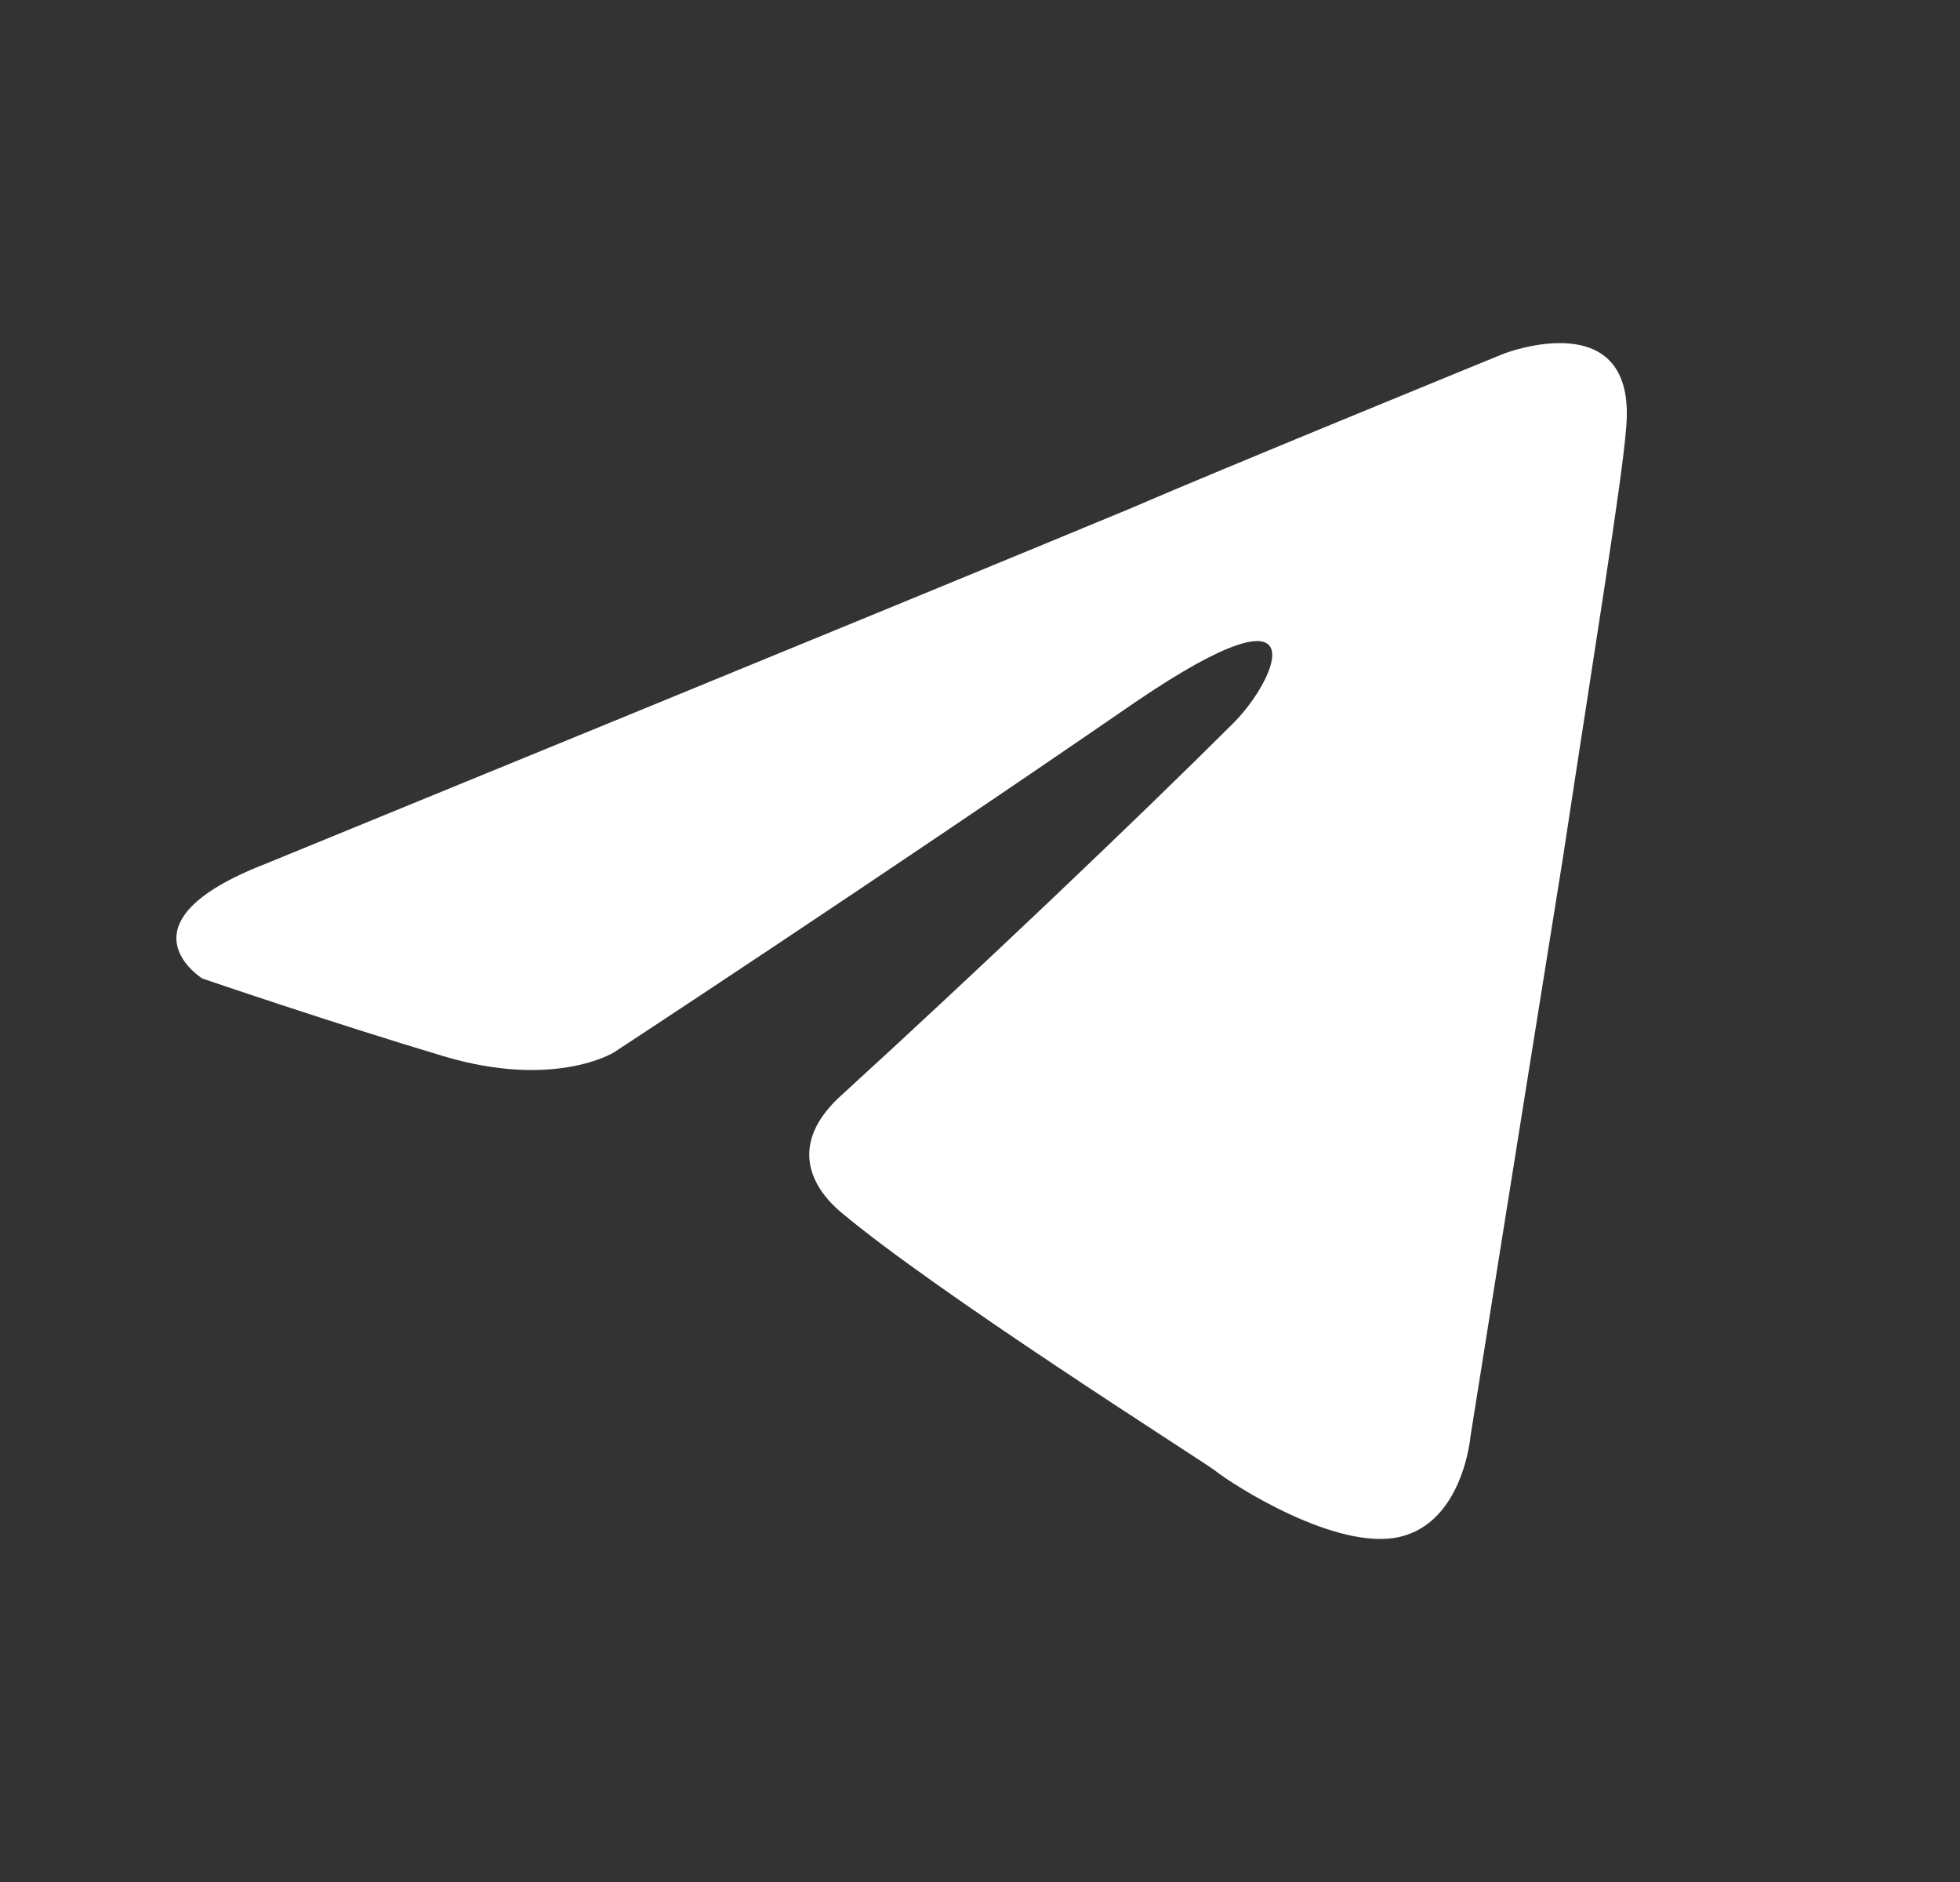 <?xml version="1.0" encoding="UTF-8"?> <svg xmlns="http://www.w3.org/2000/svg" width="25" height="24" viewBox="0 0 25 24" fill="none"><rect x="0" y="0" width="25" height="24" fill="#333333" stroke="none"/><path d="M3.384 11.017C3.384 11.017 11.566 7.669 14.404 6.49C15.492 6.018 19.181 4.51 19.181 4.51C19.181 4.51 20.884 3.85 20.742 5.453C20.694 6.113 20.316 8.423 19.938 10.922C19.37 14.459 18.755 18.325 18.755 18.325C18.755 18.325 18.661 19.409 17.857 19.598C17.053 19.787 15.728 18.938 15.492 18.749C15.303 18.608 11.945 16.486 10.715 15.449C10.384 15.166 10.006 14.6 10.762 13.94C12.465 12.384 14.499 10.451 15.728 9.225C16.296 8.659 16.863 7.339 14.499 8.942C11.141 11.252 7.83 13.421 7.83 13.421C7.83 13.421 7.073 13.893 5.654 13.468C4.236 13.044 2.58 12.478 2.58 12.478C2.58 12.478 1.445 11.771 3.384 11.017H3.384Z" fill="white"></path></svg> 